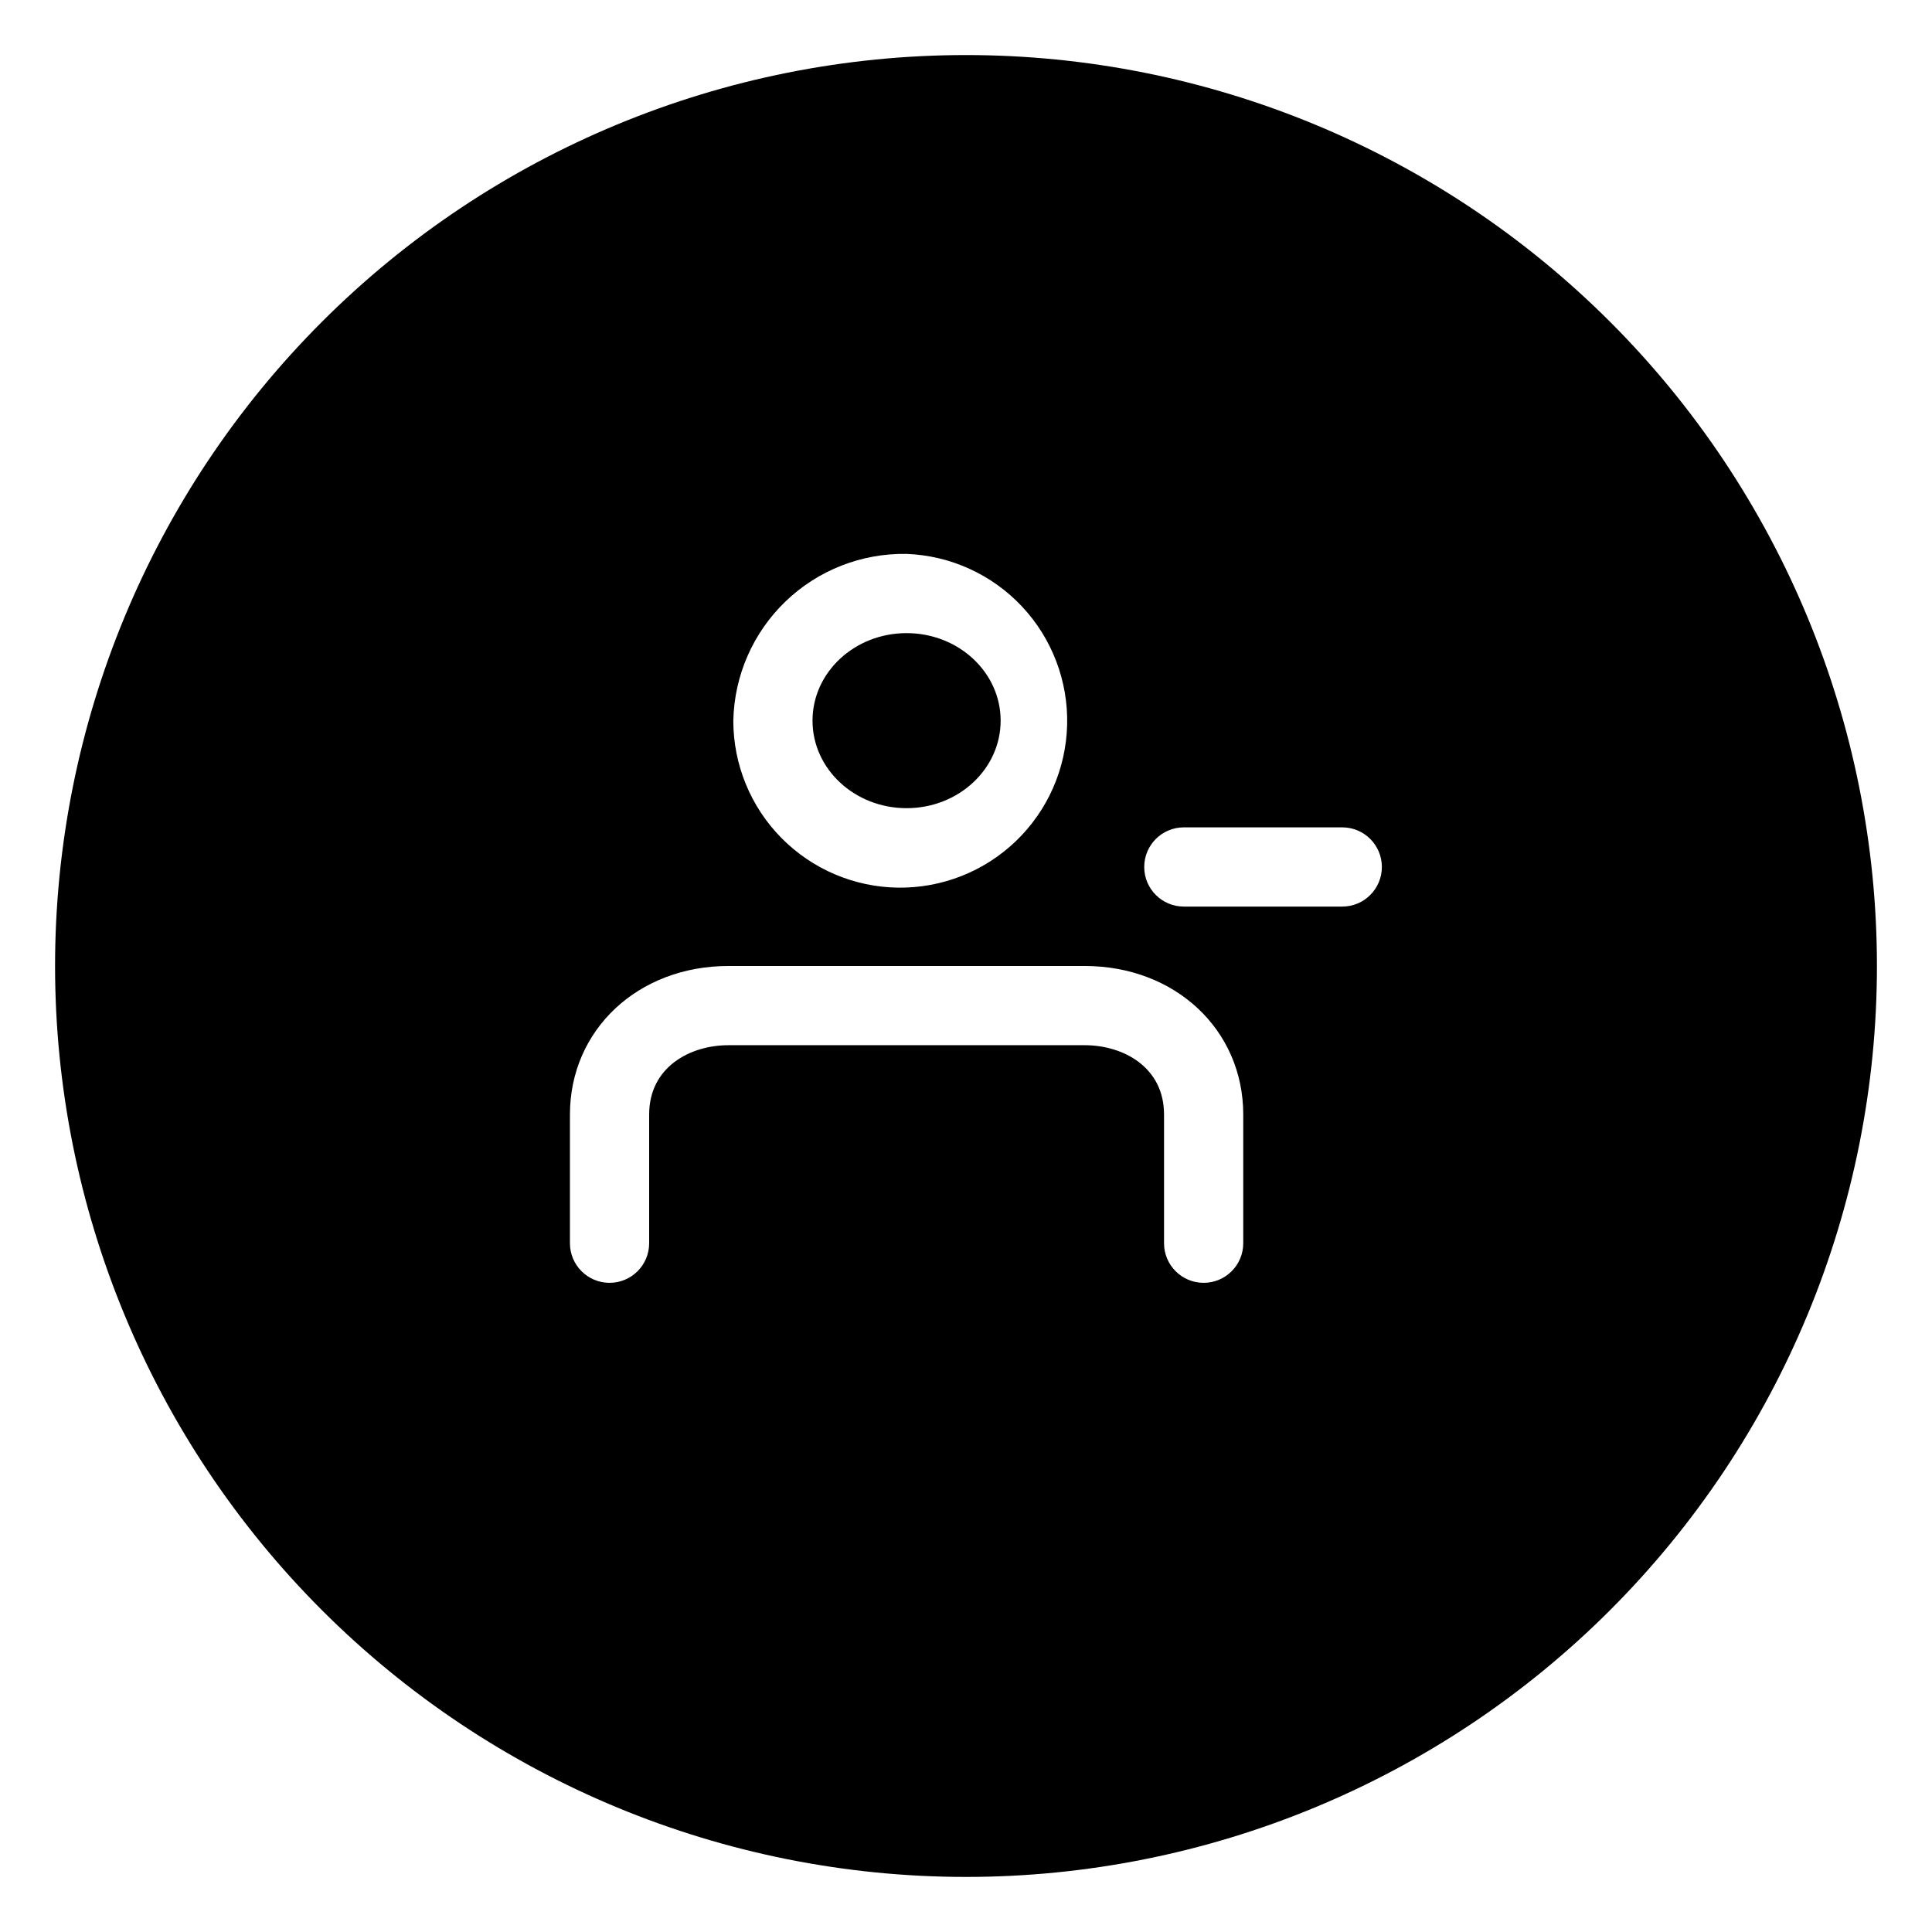 <?xml version="1.0" encoding="UTF-8"?>
<!-- Uploaded to: ICON Repo, www.iconrepo.com, Generator: ICON Repo Mixer Tools -->
<svg fill="#000000" width="800px" height="800px" version="1.1" viewBox="144 144 512 512" xmlns="http://www.w3.org/2000/svg">
 <g>
  <path d="m409.18 334.98c0 12.809-11.16 23.195-24.93 23.195-13.766 0-24.926-10.387-24.926-23.195 0-12.812 11.16-23.195 24.926-23.195 13.77 0 24.93 10.383 24.93 23.195"/>
  <path d="m400 158.59c-64.027 0-125.43 25.434-170.7 70.707s-70.707 106.68-70.707 170.7c0 64.023 25.434 125.43 70.707 170.7 45.273 45.273 106.68 70.707 170.7 70.707 64.023 0 125.43-25.434 170.7-70.707 45.273-45.273 70.707-106.68 70.707-170.7 0-64.027-25.434-125.43-70.707-170.7-45.273-45.273-106.68-70.707-170.7-70.707zm-15.746 132.2c11.629 0.441 22.617 5.445 30.582 13.934 7.961 8.484 12.262 19.766 11.965 31.398-0.297 11.637-5.164 22.684-13.551 30.754-8.383 8.07-19.613 12.508-31.25 12.359-11.637-0.152-22.742-4.883-30.918-13.168-8.172-8.281-12.754-19.453-12.746-31.09 0.246-11.945 5.219-23.301 13.828-31.586 8.605-8.281 20.148-12.812 32.09-12.602zm89.219 182.68c0 5.793-4.699 10.492-10.496 10.492-5.797 0-10.496-4.699-10.496-10.492v-34.113c0-12.594-10.863-18.367-20.992-18.367h-94.465c-10.129 0-20.992 5.773-20.992 18.367v34.113c0 5.793-4.699 10.492-10.496 10.492s-10.496-4.699-10.496-10.492v-34.113c0-22.461 18.055-39.359 41.984-39.359h94.465c23.93 0 41.984 16.898 41.984 39.359zm26.238-89.215-41.984-0.004c-5.797 0-10.496-4.699-10.496-10.496 0-5.797 4.699-10.496 10.496-10.496h41.984c5.797 0 10.496 4.699 10.496 10.496 0 5.797-4.699 10.496-10.496 10.496z"/>
 </g>
</svg>